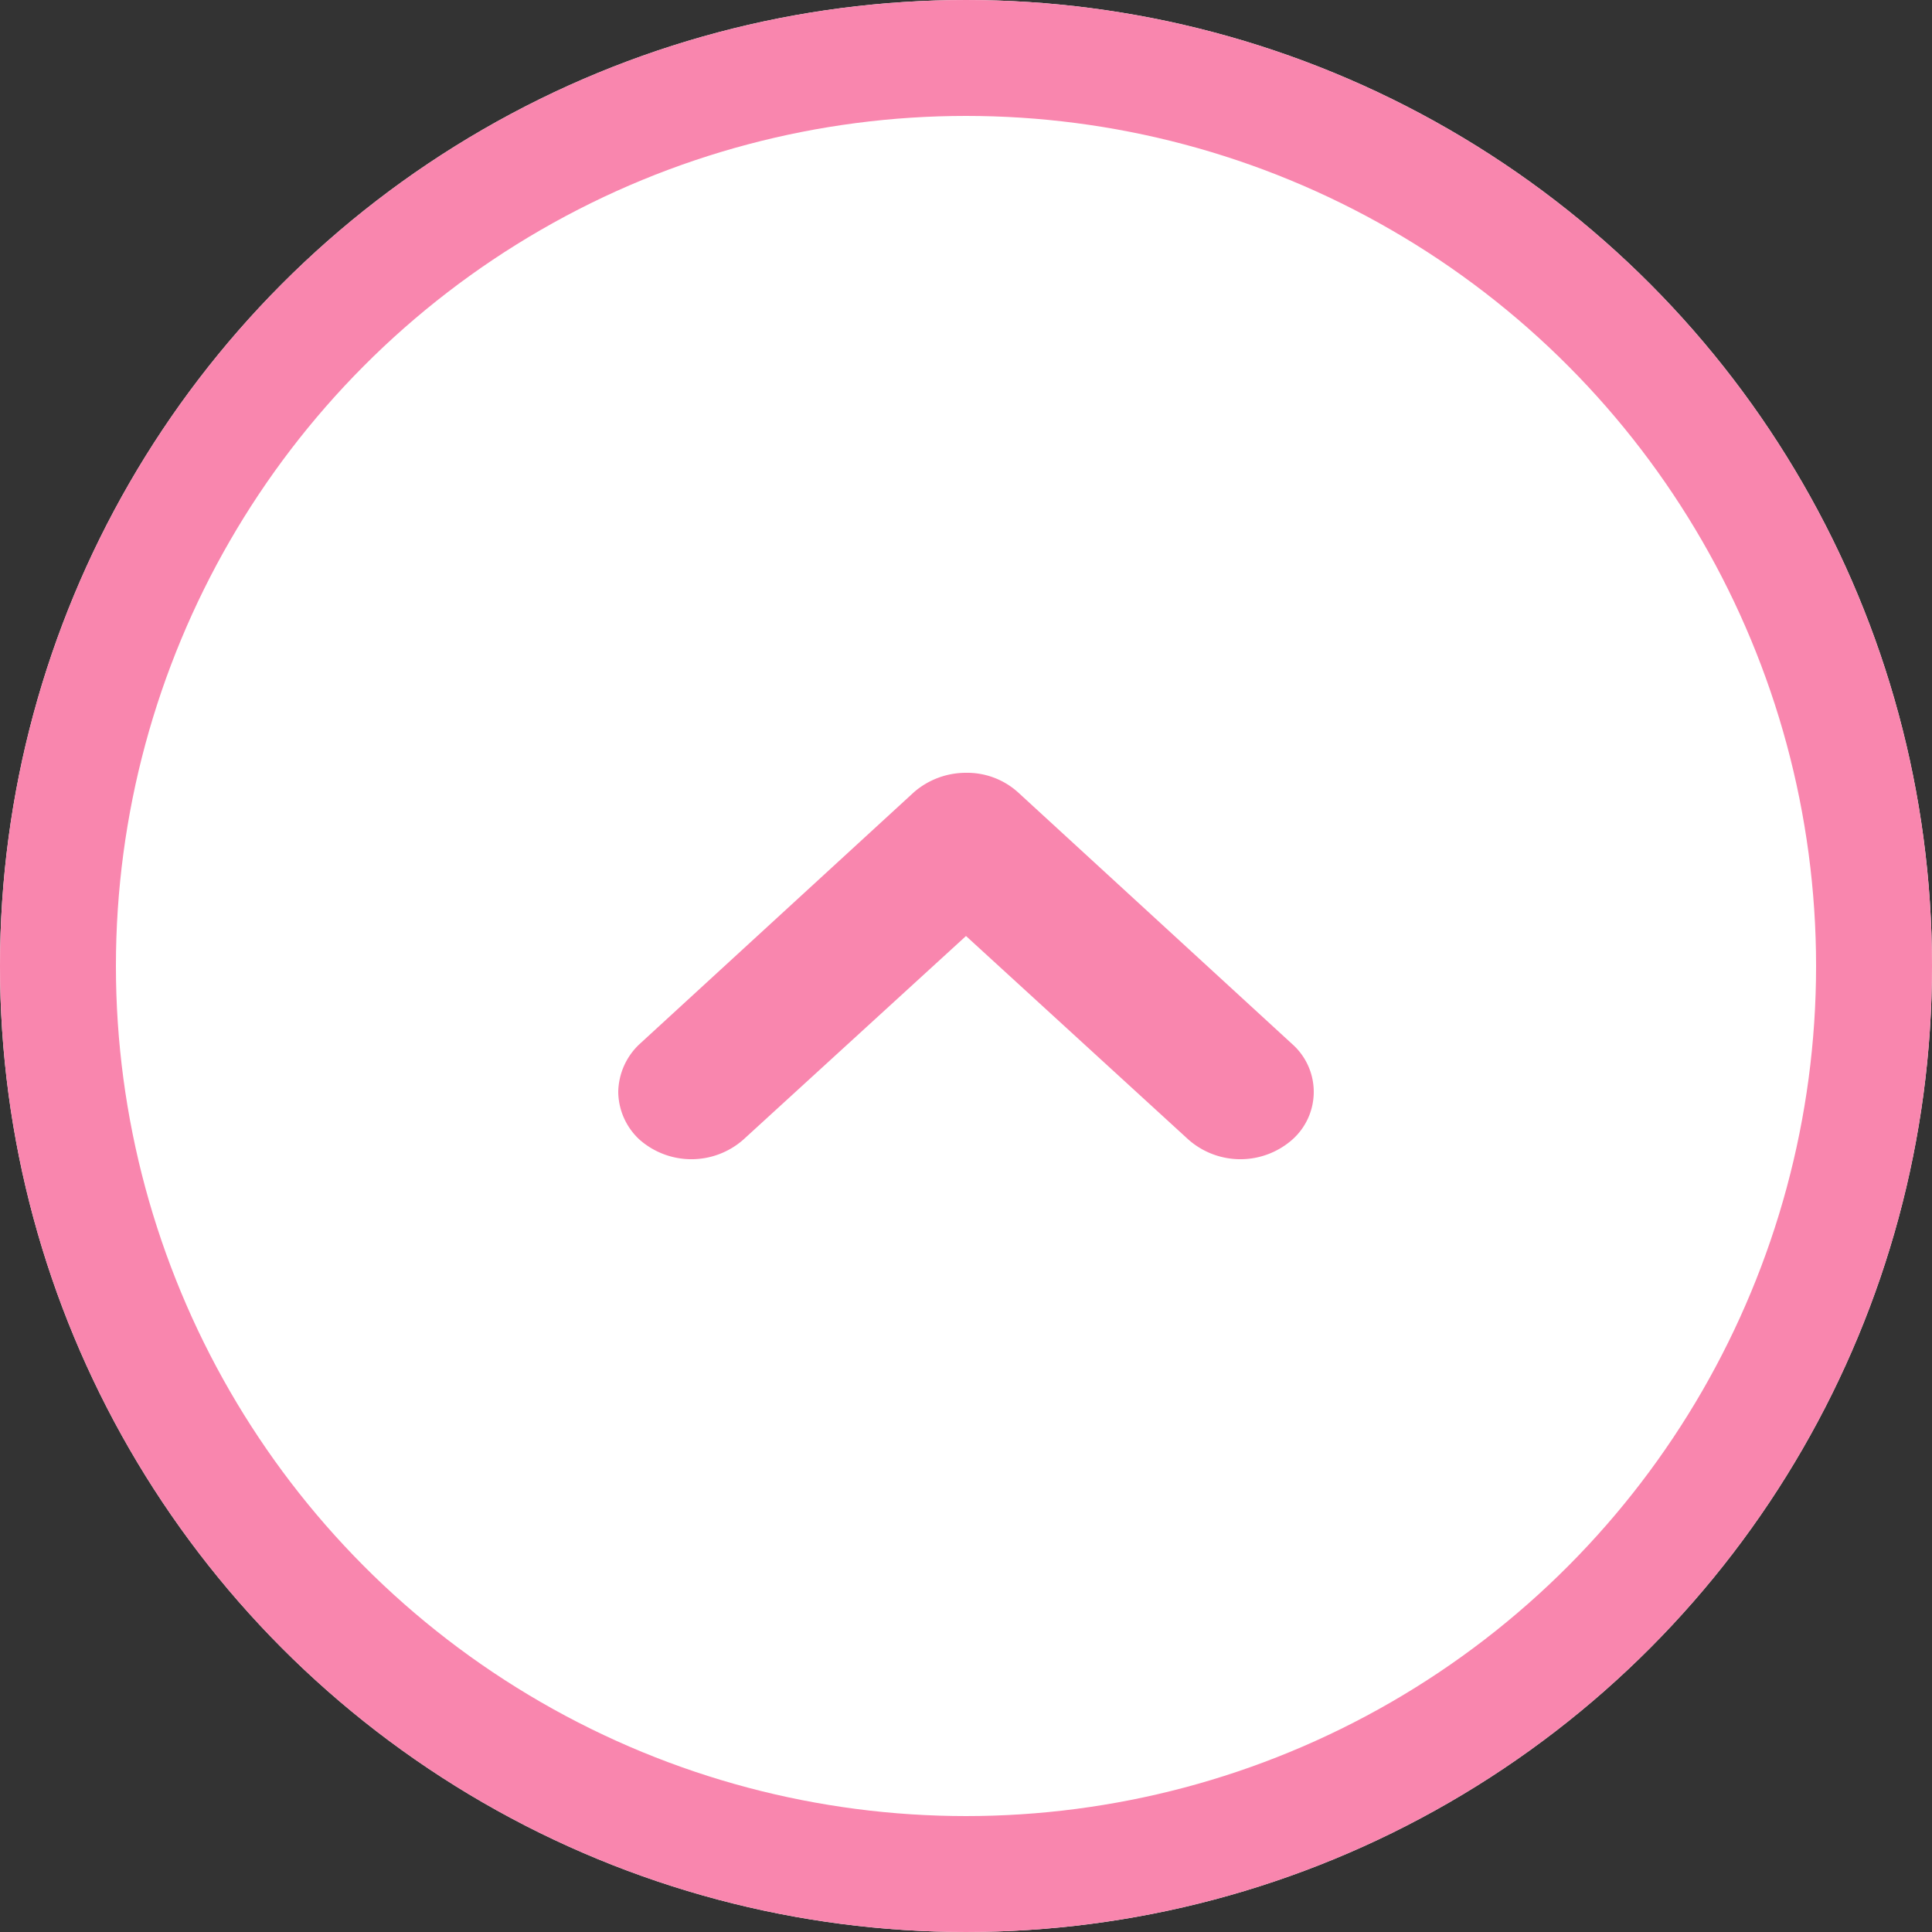 <svg xmlns="http://www.w3.org/2000/svg" width="50" height="50" viewBox="0 0 50 50"><rect x="0" y="0" width="50" height="50" fill="#333333" stroke="none"/><g transform="translate(-5 -5)"><g transform="translate(5 5)" fill="#fff" stroke="#f986ae" stroke-linejoin="round" stroke-width="3"><circle cx="25" cy="25" r="25" stroke="none"/><circle cx="25" cy="25" r="23.5" fill="none"/></g><path d="M1.743,0A1.707,1.707,0,0,0,.508.549a2.033,2.033,0,0,0,0,2.69L5.776,9,.508,14.756a2.033,2.033,0,0,0,0,2.69,1.652,1.652,0,0,0,2.468,0l6.519-7.1A1.965,1.965,0,0,0,10,9a2.051,2.051,0,0,0-.5-1.345L2.977.549A1.737,1.737,0,0,0,1.743,0Z" transform="translate(21 35) rotate(-90)" fill="#f986ae"/></g></svg>